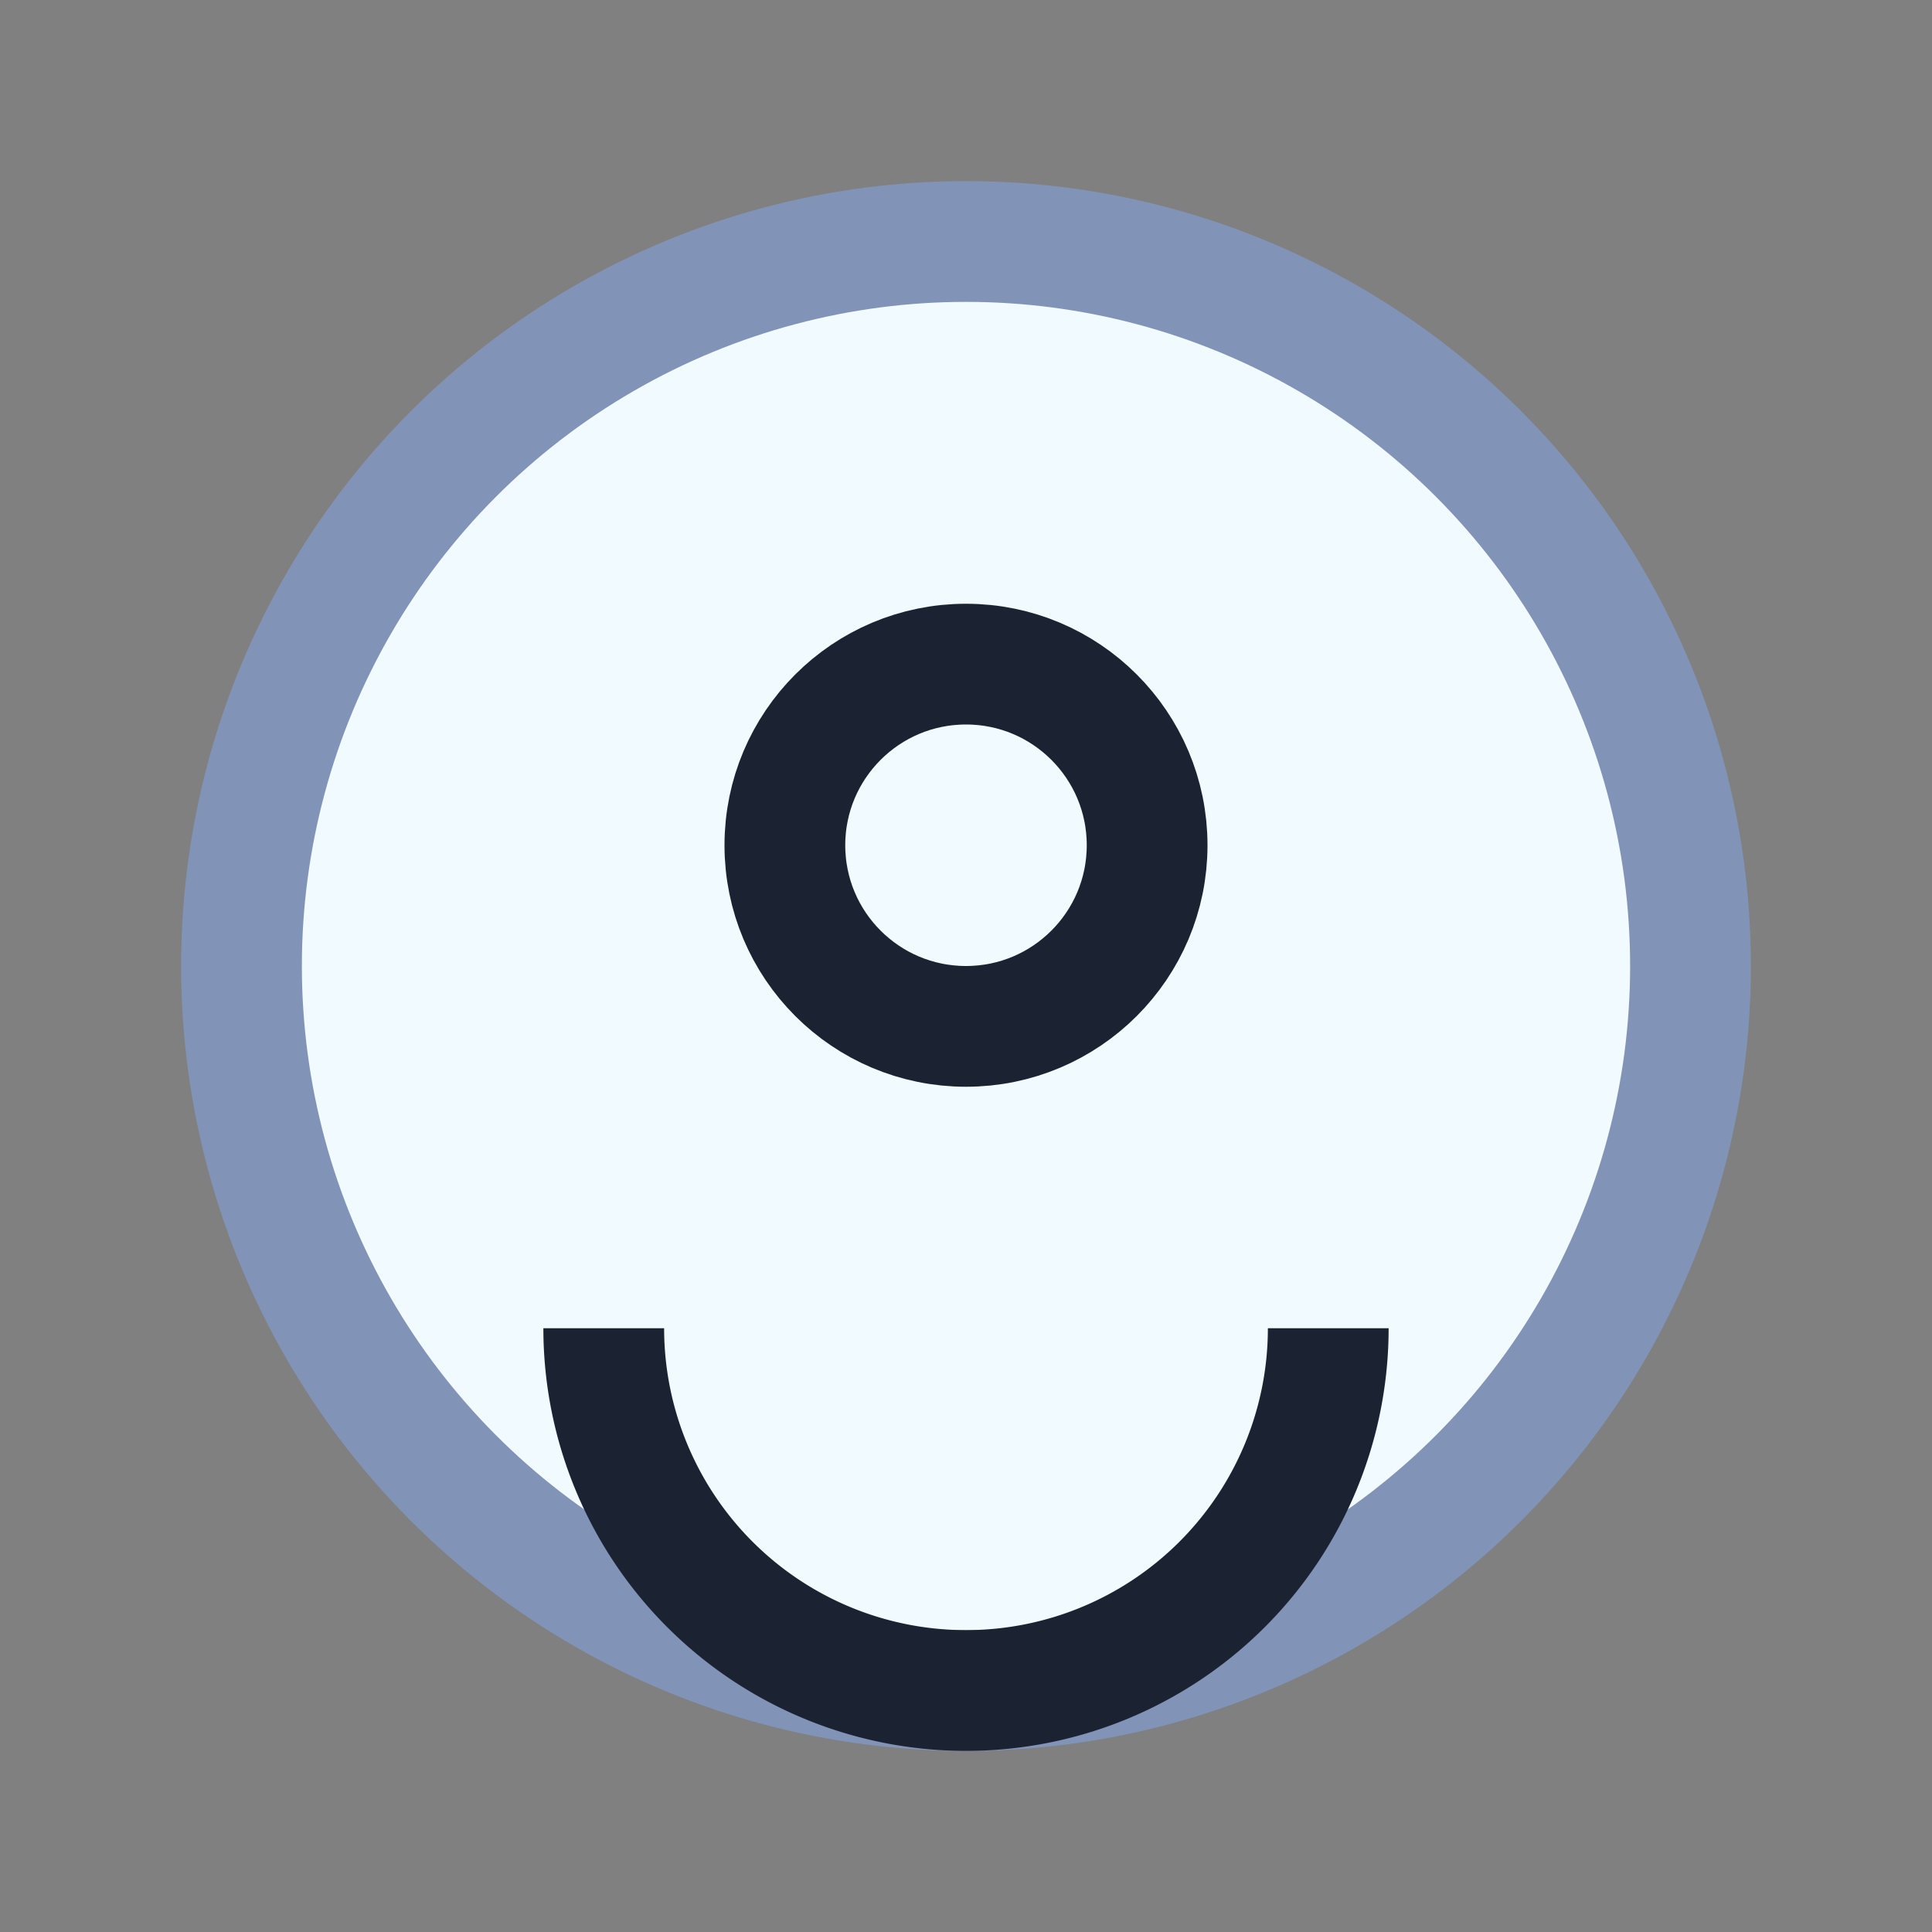 <?xml version="1.0" encoding="UTF-8"?>
<svg xmlns="http://www.w3.org/2000/svg" width="32" height="32" viewBox="0 0 32 32"><rect x="0" y="0" width="32" height="32" fill="#808080" stroke="none"/><circle cx="16" cy="16" r="12" fill="#F1FAFE" stroke="#8194B8" stroke-width="2"/><path d="M10 22a6 6 0 1 0 12 0" fill="none" stroke="#1B2232" stroke-width="2"/><circle cx="16" cy="14" r="3" fill="none" stroke="#1B2232" stroke-width="2"/></svg>